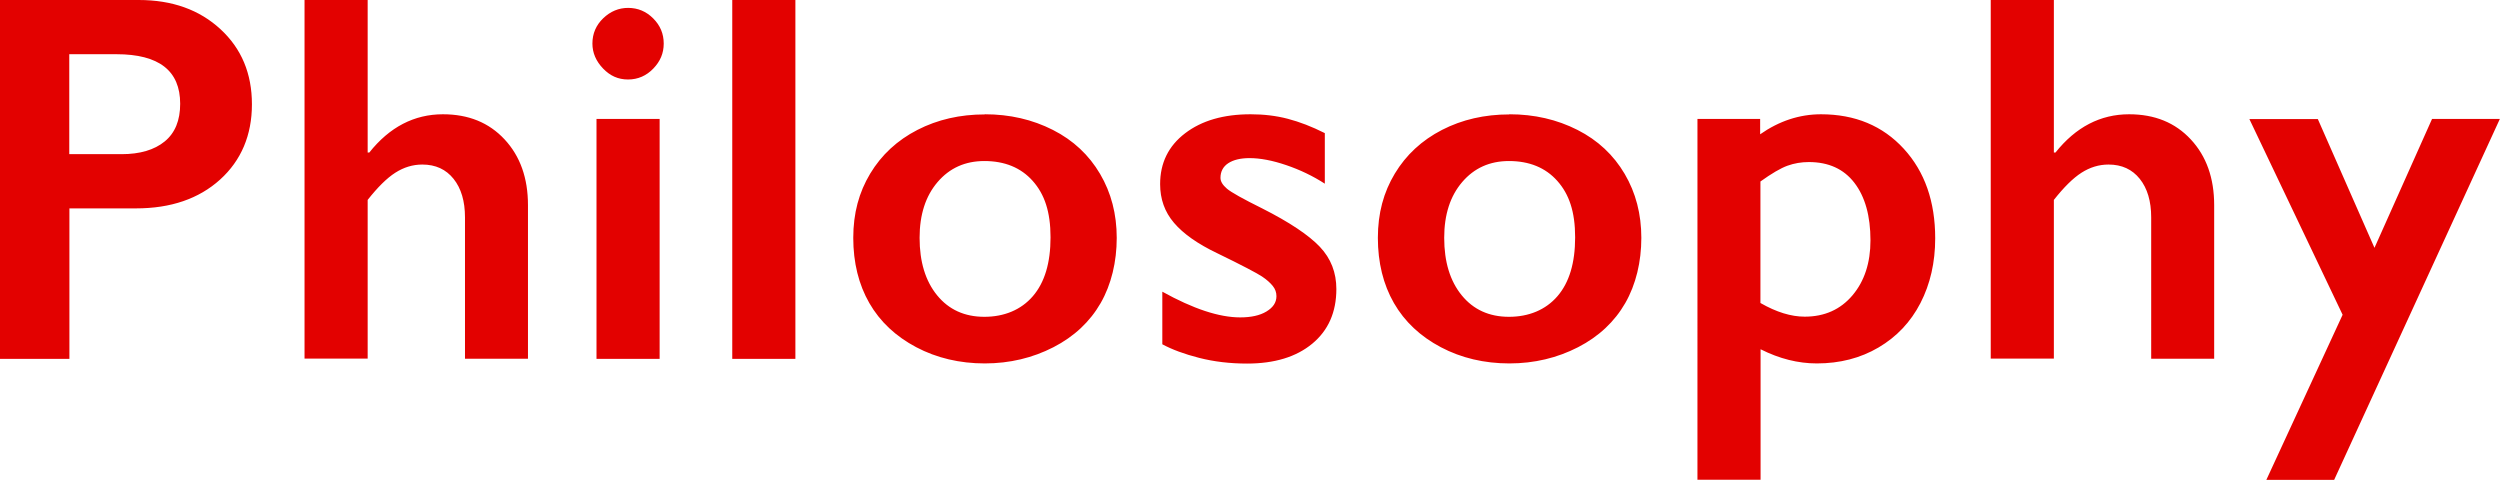 <?xml version="1.0" encoding="UTF-8"?><svg id="_イヤー_2" xmlns="http://www.w3.org/2000/svg" viewBox="0 0 171.08 32.84"><defs><style>.cls-1{fill:#e30100;}</style></defs><g id="_イヤー_1-2"><path class="cls-1" d="M9.49,0c2.3,0,4.16,.67,5.6,2s2.15,3.04,2.15,5.14-.73,3.84-2.18,5.15-3.37,1.97-5.75,1.97H4.75v10.3H0V0H9.49Zm-1.18,10.55c1.27,0,2.25-.29,2.96-.87s1.06-1.44,1.06-2.58c0-2.26-1.45-3.39-4.36-3.39h-3.23v6.84h3.57ZM25.16,0V10.44h.11c1.39-1.75,3.08-2.62,5.04-2.62,1.75,0,3.15,.57,4.22,1.72s1.6,2.65,1.6,4.5v10.51h-4.31V14.87c0-1.1-.26-1.98-.78-2.63s-1.23-.98-2.14-.98c-.66,0-1.27,.19-1.85,.56s-1.21,1-1.89,1.86v10.86h-4.32V0h4.32Zm17.82,.54c.67,0,1.24,.24,1.72,.72s.72,1.05,.72,1.72-.24,1.22-.71,1.71-1.05,.75-1.73,.75-1.23-.25-1.71-.75-.73-1.07-.73-1.71c0-.68,.25-1.26,.74-1.73s1.06-.71,1.71-.71Zm2.16,7.59V24.56h-4.32V8.14h4.32ZM54.43,0V24.56h-4.32V0h4.32Zm12.96,7.82c1.71,0,3.26,.36,4.66,1.07s2.47,1.72,3.23,3.01,1.14,2.75,1.14,4.38-.37,3.19-1.1,4.46-1.81,2.29-3.23,3.02-2.99,1.11-4.7,1.11-3.29-.37-4.69-1.11-2.48-1.75-3.21-3.02-1.1-2.77-1.1-4.46,.39-3.12,1.16-4.4,1.85-2.28,3.23-2.99,2.92-1.06,4.61-1.06Zm-4.46,8.46c0,1.64,.4,2.95,1.2,3.93s1.88,1.47,3.23,1.47,2.51-.47,3.32-1.41,1.21-2.28,1.21-4.03-.41-2.95-1.22-3.86-1.92-1.36-3.31-1.36c-1.31,0-2.38,.48-3.2,1.44s-1.23,2.23-1.23,3.81Zm22.65-8.46c.9,0,1.75,.1,2.55,.31s1.64,.53,2.53,.98v3.46c-.82-.53-1.7-.95-2.64-1.27s-1.78-.48-2.51-.48c-.62,0-1.11,.12-1.46,.35s-.53,.57-.53,1c0,.25,.15,.49,.44,.74s1.1,.7,2.41,1.35c1.88,.95,3.19,1.83,3.95,2.63s1.13,1.77,1.13,2.89c0,1.58-.55,2.83-1.65,3.74s-2.59,1.36-4.46,1.36c-1.17,0-2.26-.13-3.28-.39s-1.85-.57-2.52-.93v-3.6c2.11,1.17,3.88,1.76,5.33,1.76,.74,0,1.34-.13,1.79-.4s.69-.61,.69-1.05c0-.26-.08-.49-.25-.7s-.41-.43-.74-.65-1.35-.76-3.08-1.6c-1.32-.63-2.3-1.32-2.94-2.07s-.95-1.63-.95-2.65c0-1.45,.57-2.61,1.71-3.48s2.63-1.3,4.48-1.3Zm17.71,0c1.71,0,3.26,.36,4.66,1.07s2.47,1.72,3.23,3.01,1.14,2.75,1.14,4.38-.37,3.19-1.1,4.46-1.81,2.29-3.23,3.02-2.99,1.11-4.7,1.11-3.29-.37-4.69-1.11-2.48-1.75-3.21-3.02-1.1-2.77-1.1-4.46,.39-3.12,1.16-4.4,1.85-2.28,3.23-2.99,2.92-1.06,4.61-1.06Zm-4.46,8.46c0,1.64,.4,2.95,1.2,3.93s1.88,1.47,3.23,1.47,2.51-.47,3.32-1.41,1.21-2.28,1.21-4.03-.41-2.95-1.22-3.86-1.92-1.36-3.31-1.36c-1.31,0-2.38,.48-3.2,1.44s-1.23,2.23-1.23,3.81Zm25.78-8.46c2.34,0,4.23,.79,5.67,2.36s2.15,3.62,2.15,6.13c0,1.65-.34,3.13-1.01,4.43s-1.63,2.31-2.87,3.04-2.65,1.09-4.22,1.09c-1.28,0-2.56-.32-3.85-.97v8.93h-4.32V8.14h4.29v1.05c1.3-.91,2.69-1.37,4.17-1.37Zm-4.13,12.92c1.08,.62,2.09,.93,3.02,.93,1.36,0,2.45-.49,3.27-1.46s1.23-2.23,1.23-3.76c0-1.68-.37-2.99-1.1-3.94s-1.77-1.42-3.12-1.42c-.5,0-.99,.08-1.46,.25s-1.08,.53-1.85,1.08v8.31ZM140.55,0V10.44h.11c1.39-1.75,3.08-2.62,5.04-2.62,1.75,0,3.15,.57,4.22,1.72s1.6,2.65,1.6,4.5v10.51h-4.31V14.87c0-1.1-.26-1.98-.78-2.63s-1.23-.98-2.14-.98c-.66,0-1.27,.19-1.85,.56s-1.21,1-1.89,1.86v10.86h-4.32V0h4.32Zm18.06,8.14l3.88,8.82,3.94-8.82h4.64l-11.34,24.7h-4.64l5.22-11.3-6.38-13.39h4.68Z"/></g></svg>